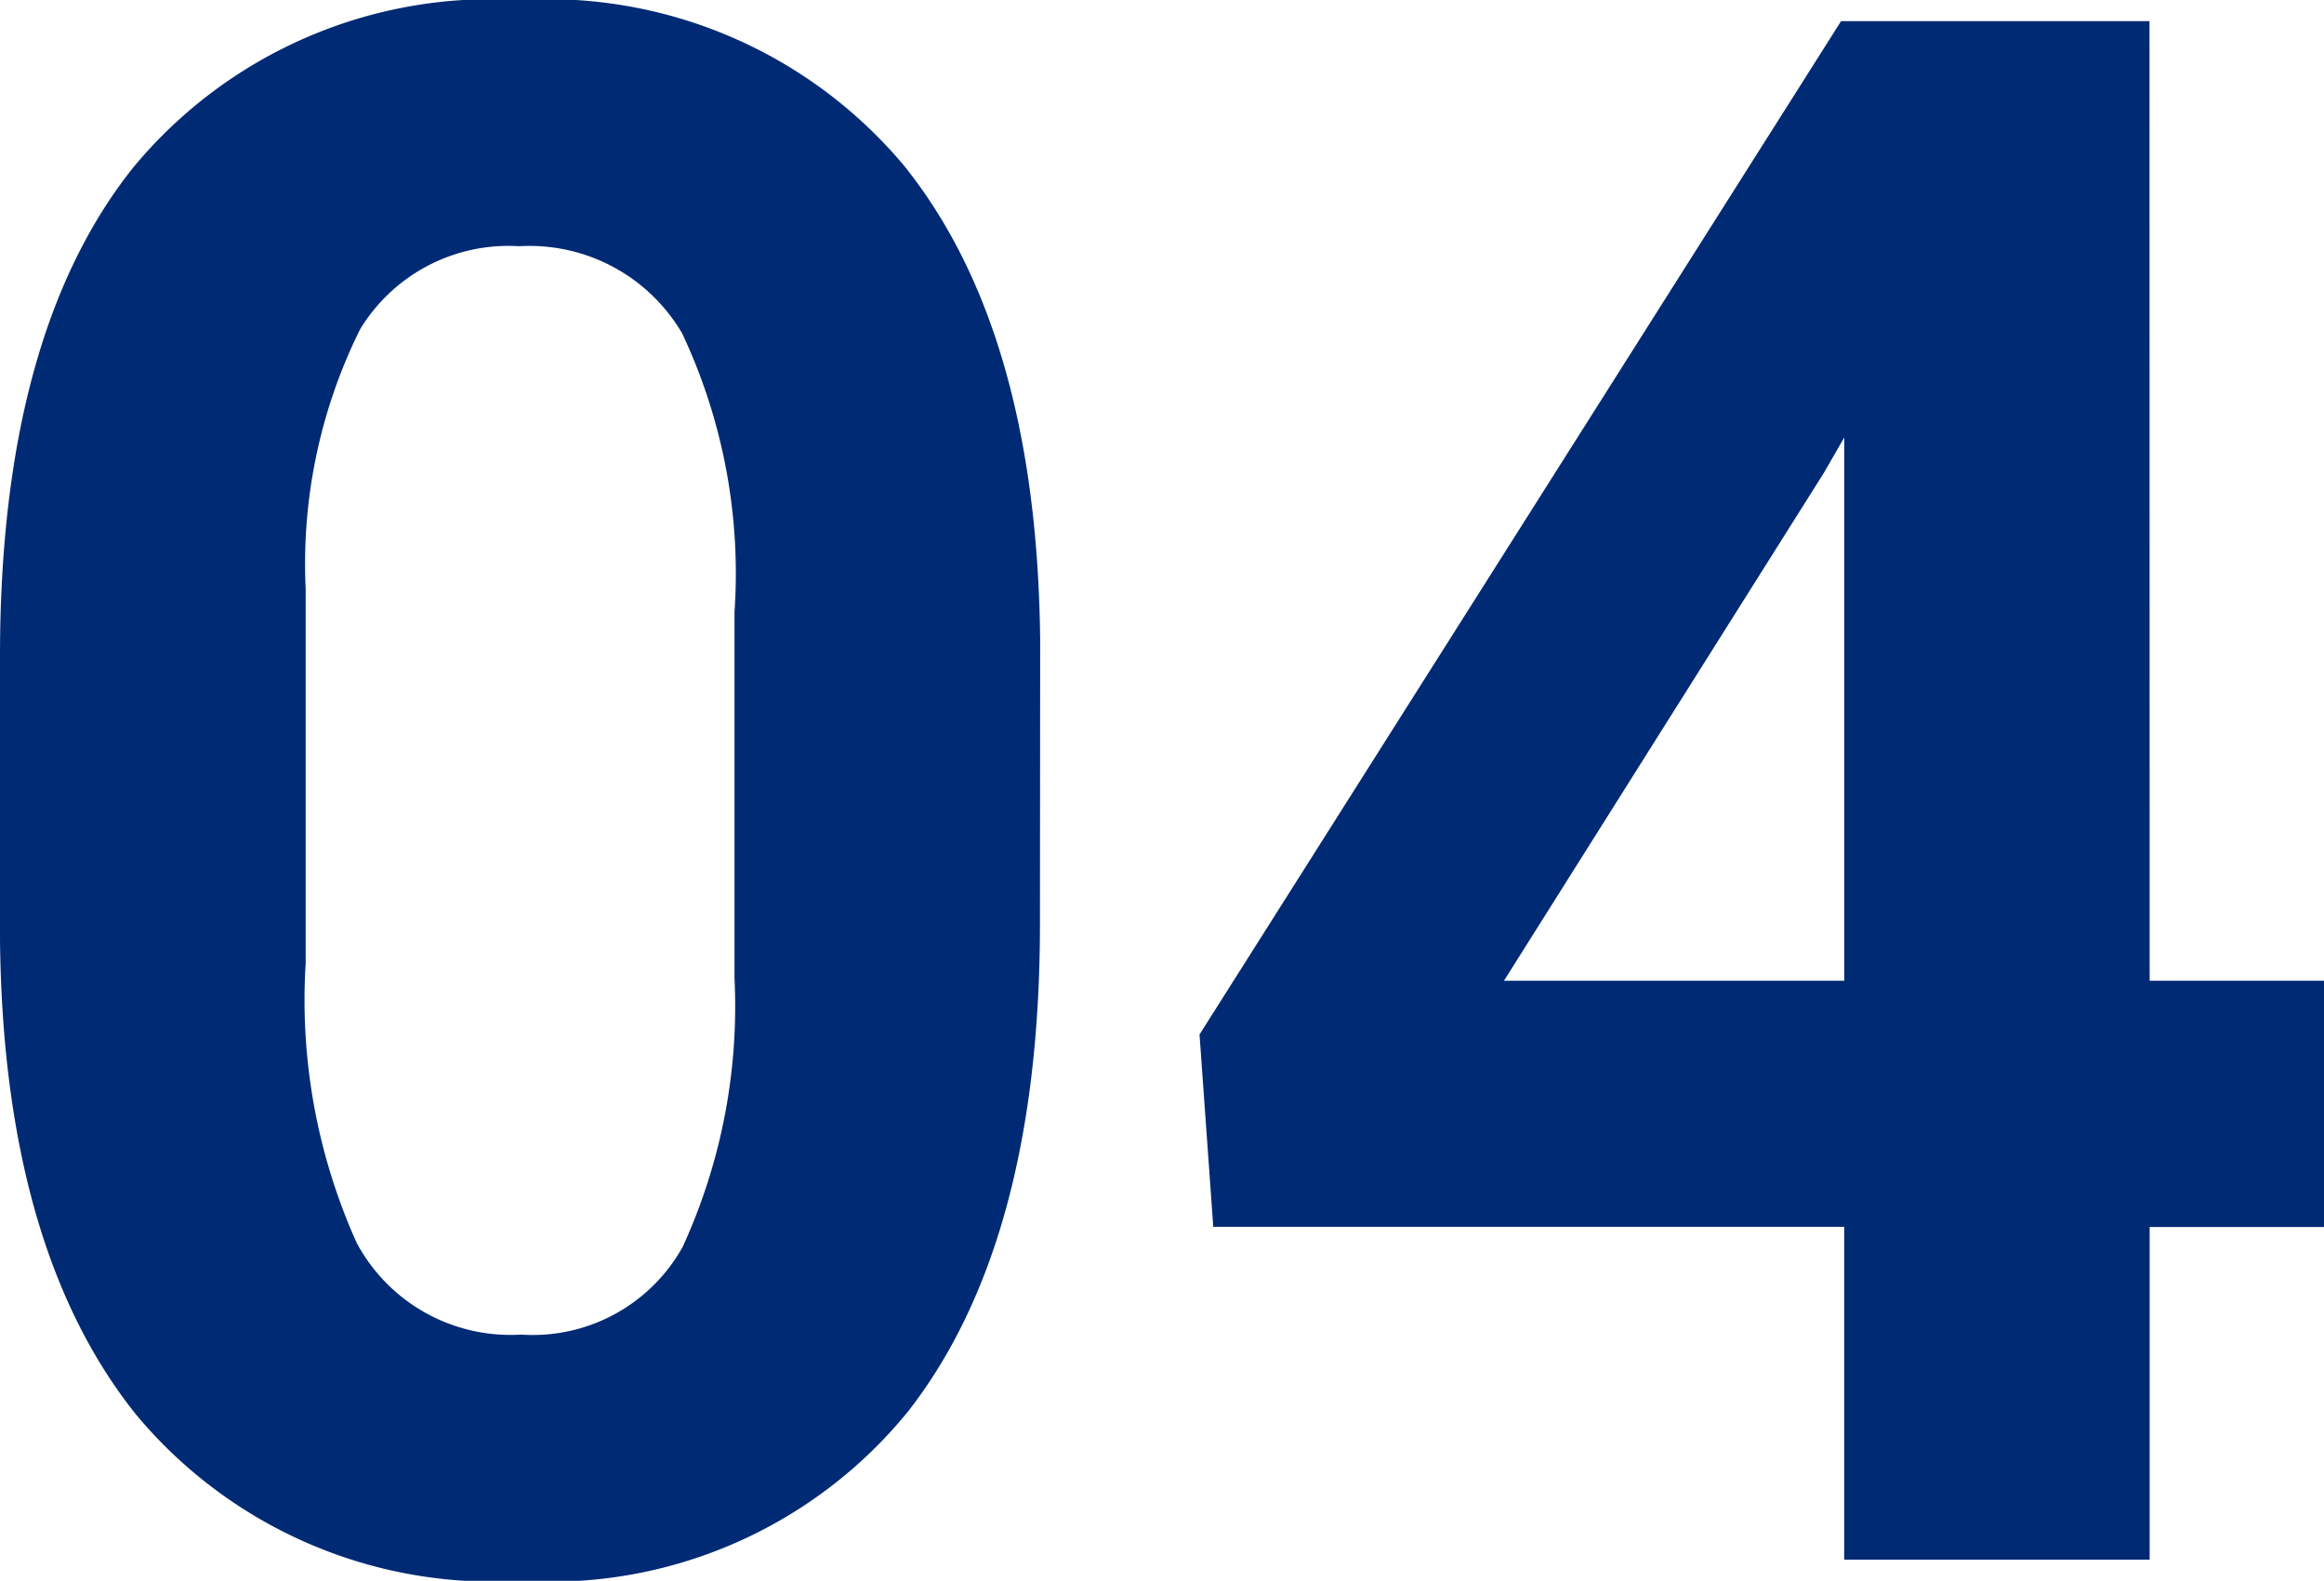 <svg xmlns="http://www.w3.org/2000/svg" width="42.949" height="29.219" viewBox="0 0 42.949 29.219"><path d="M-1.875-11.758q0,5.9-2.441,9.023A8.522,8.522,0,0,1-11.465.391a8.582,8.582,0,0,1-7.109-3.066q-2.461-3.066-2.52-8.789V-16.7q0-5.957,2.471-9.043A8.586,8.586,0,0,1-11.5-28.828a8.594,8.594,0,0,1,7.109,3.057q2.461,3.057,2.52,8.779ZM-7.52-17.513a10.414,10.414,0,0,0-.967-5.152A3.267,3.267,0,0,0-11.5-24.277a3.209,3.209,0,0,0-2.939,1.535,9.745,9.745,0,0,0-1.006,4.8v6.921A10.931,10.931,0,0,0-14.5-5.851,3.224,3.224,0,0,0-11.465-4.16,3.17,3.17,0,0,0-8.477-5.783a10.67,10.67,0,0,0,.957-4.966ZM18.633-10.7h3.223v4.551H18.633V0H12.988V-6.152H1.328L1.074-9.707,12.93-28.437h5.7ZM6.7-10.7h6.289V-20.742l-.371.645Z" transform="translate(21.094 28.828)" fill="#002a74"/></svg>